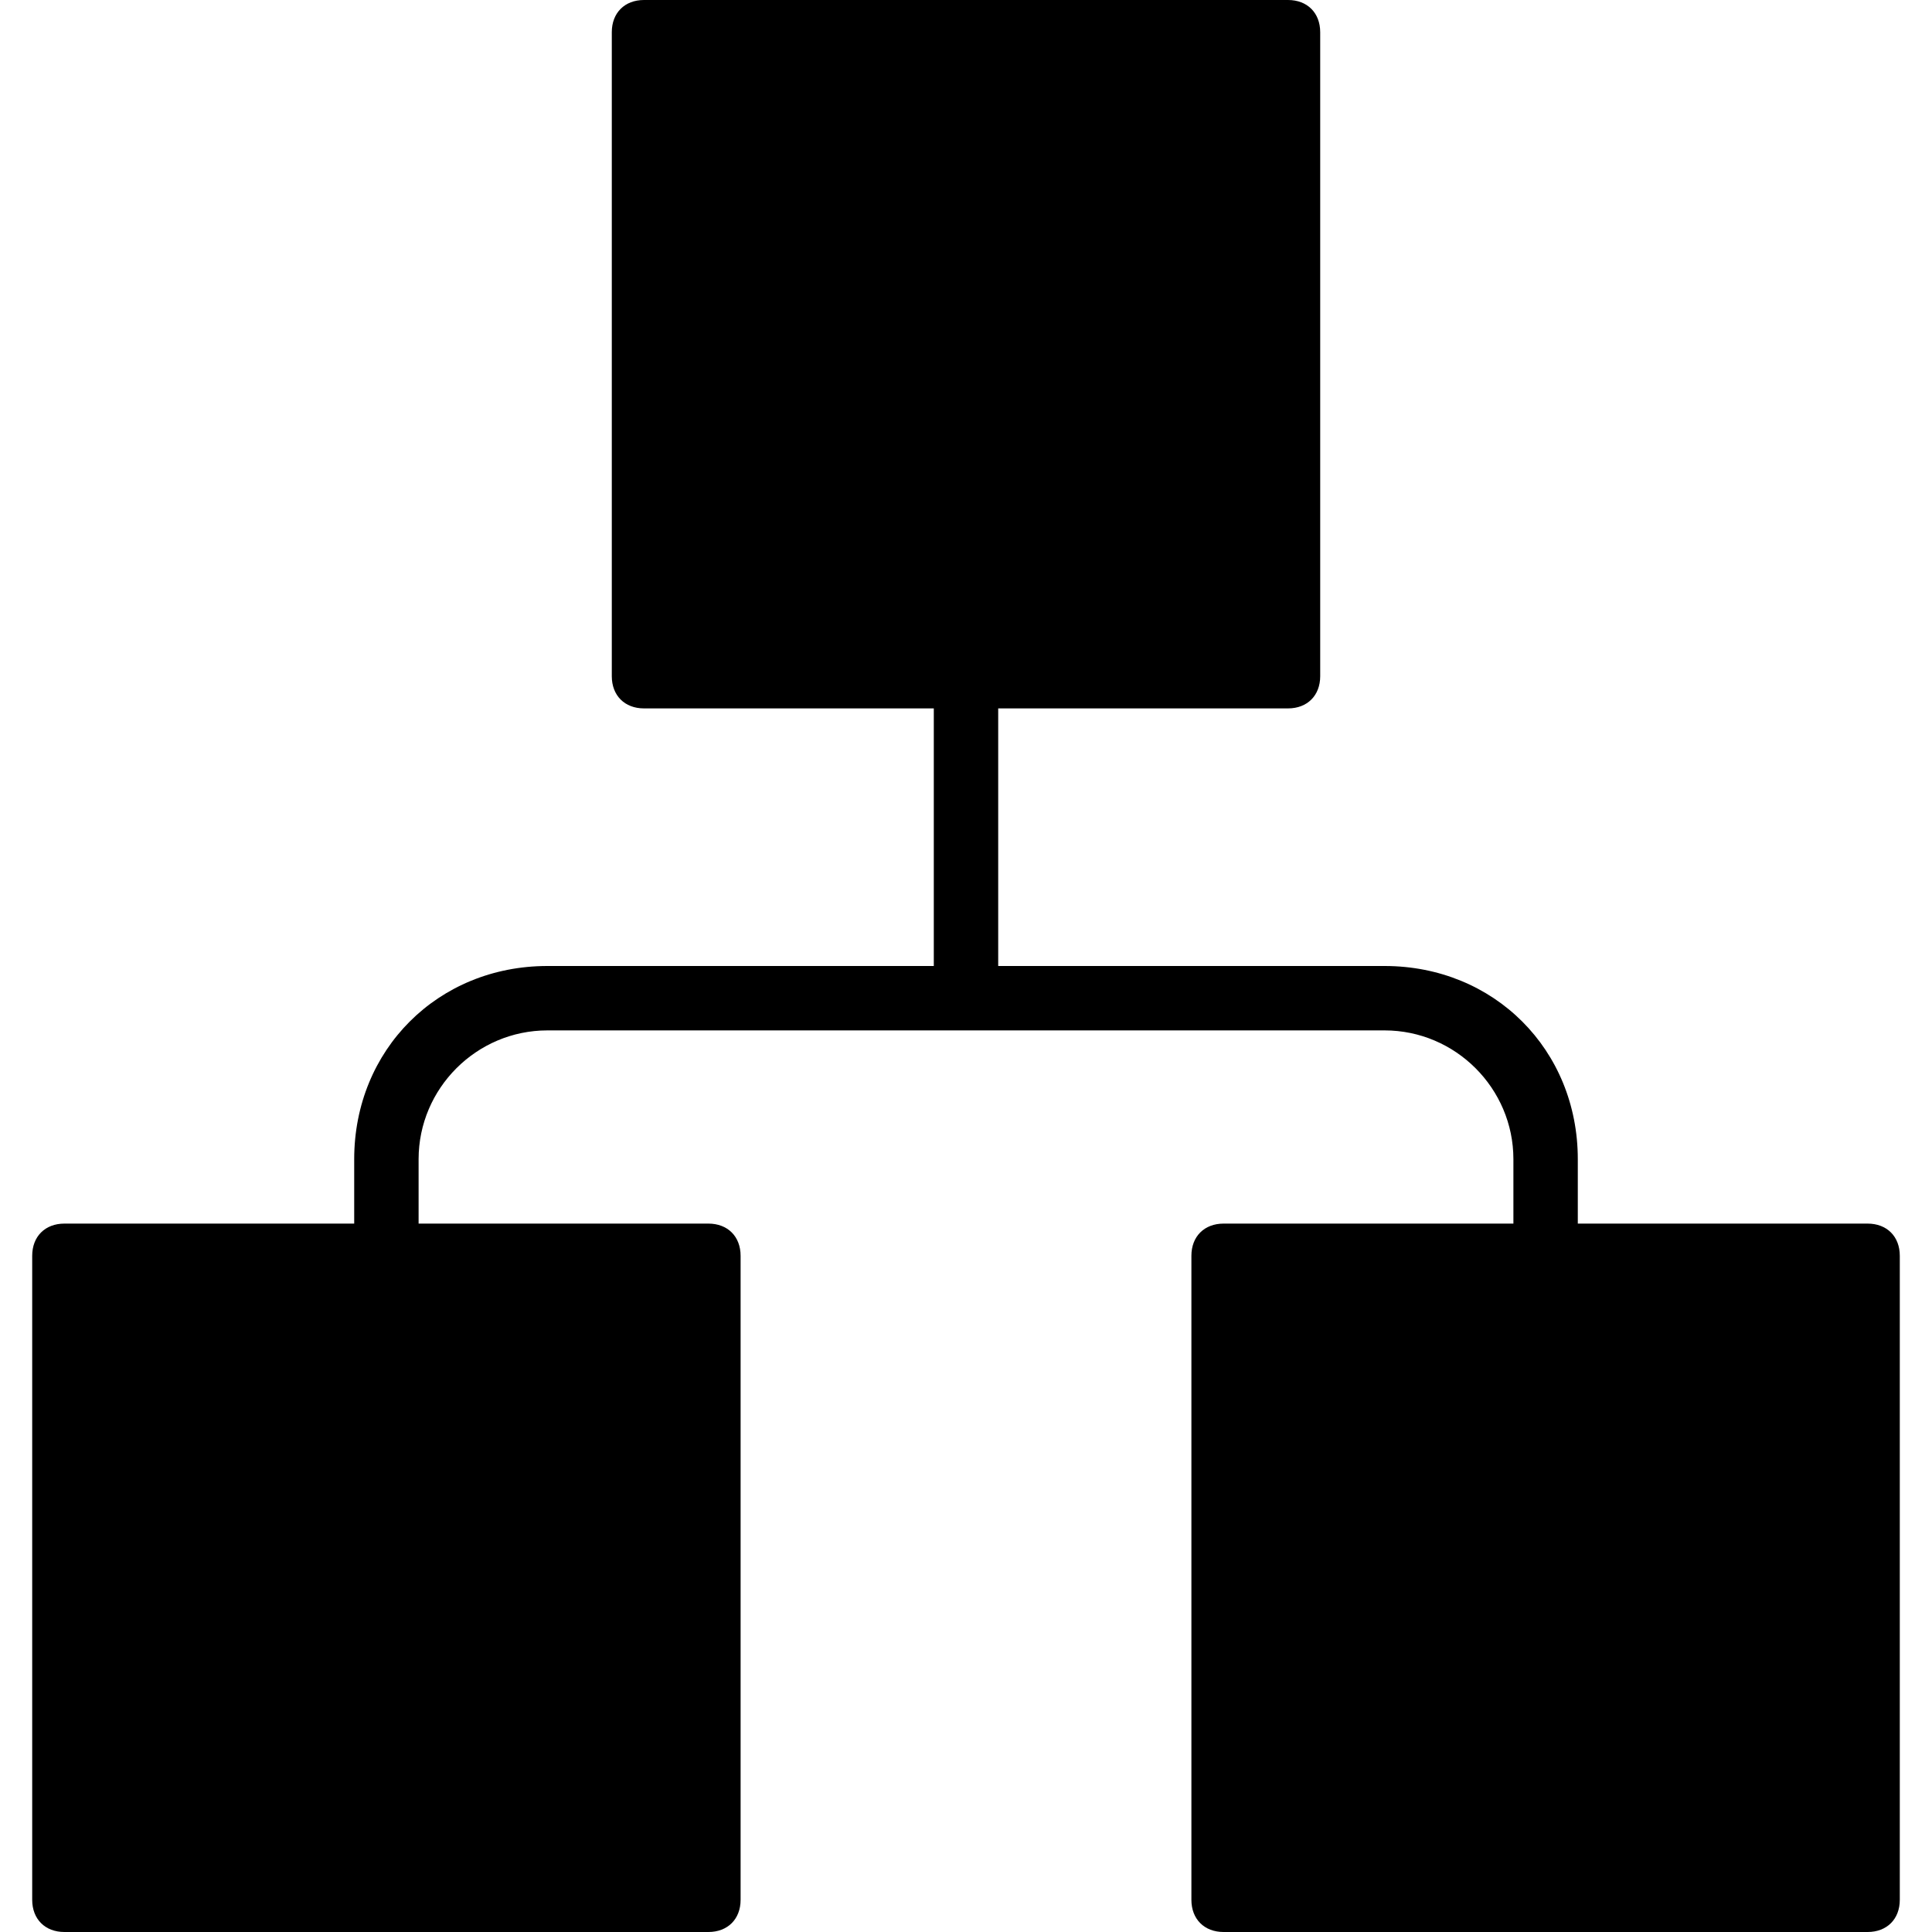 <?xml version="1.0" encoding="utf-8"?>
<!-- Generator: Adobe Illustrator 19.0.0, SVG Export Plug-In . SVG Version: 6.00 Build 0)  -->
<svg version="1.1" id="Layer_1" xmlns="http://www.w3.org/2000/svg" xmlns:xlink="http://www.w3.org/1999/xlink" x="0px" y="0px"
	 viewBox="3 -3 30 30" style="enable-background:new 3 -3 30 30;" xml:space="preserve">
<path d="M32,16h-4.5v-1c0-1.7-1.3-3-3-3h-6V8H23c0.3,0,0.5-0.2,0.5-0.5v-10C23.5-2.8,23.3-3,23-3H13c-0.3,0-0.5,0.2-0.5,0.5v10
	C12.5,7.8,12.7,8,13,8h4.5v4h-6c-1.7,0-3,1.3-3,3v1H4c-0.3,0-0.5,0.2-0.5,0.5v10C3.5,26.8,3.7,27,4,27h10c0.3,0,0.5-0.2,0.5-0.5v-10
	c0-0.3-0.2-0.5-0.5-0.5H9.5v-1c0-1.1,0.9-2,2-2h13c1.1,0,2,0.9,2,2v1H22c-0.3,0-0.5,0.2-0.5,0.5v10c0,0.3,0.2,0.5,0.5,0.5h10
	c0.3,0,0.5-0.2,0.5-0.5v-10C32.5,16.2,32.3,16,32,16z"/>
</svg>
